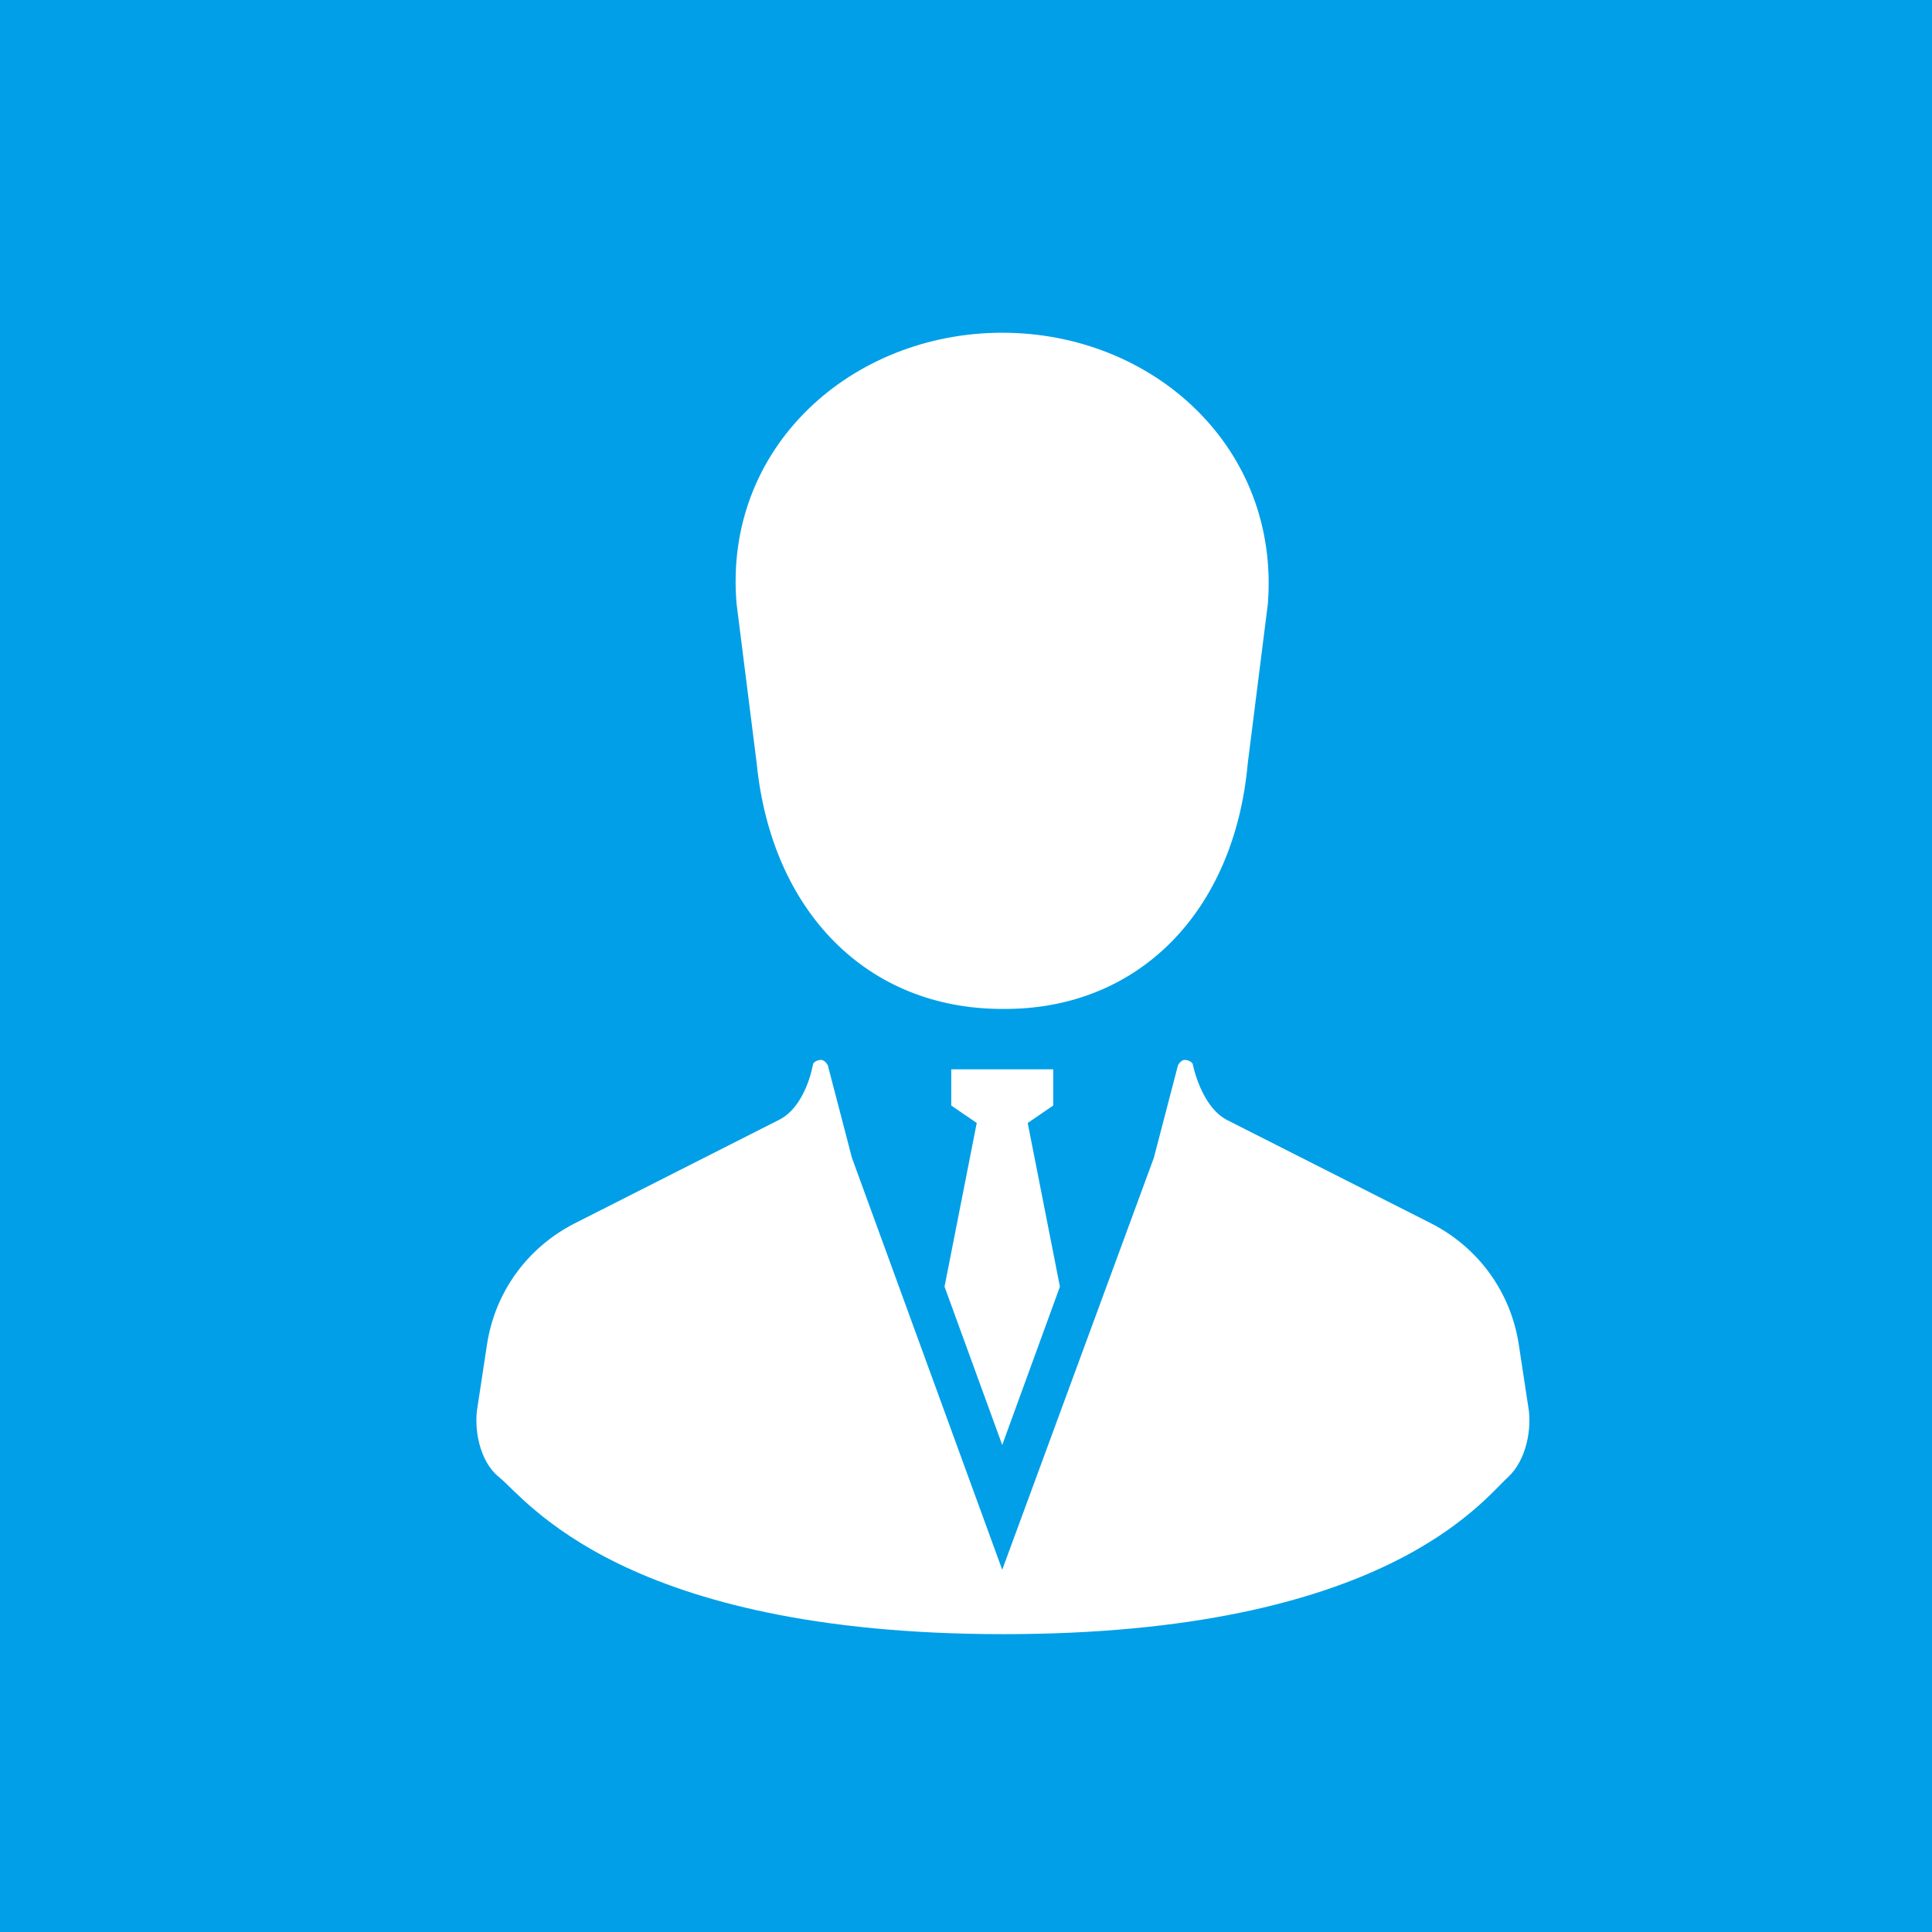 <?xml version="1.0" encoding="utf-8"?>
<!-- Generator: Adobe Illustrator 28.1.0, SVG Export Plug-In . SVG Version: 6.00 Build 0)  -->
<svg version="1.1" id="レイヤー_1" xmlns="http://www.w3.org/2000/svg" xmlns:xlink="http://www.w3.org/1999/xlink" x="0px"
	 y="0px" viewBox="0 0 144 144" style="enable-background:new 0 0 144 144;" xml:space="preserve">
<style type="text/css">
	.st0{fill:#009FE8;}
	.st1{fill:#FFFFFF;}
</style>
<g>
	<rect class="st0" width="144" height="144"/>
	<g>
		<path class="st1" d="M56.4,56.9c1.1,11,8.2,18.3,18.3,18.3C84.8,75.3,92,68,93,56.9L94.5,45c0.9-11.7-8.6-20.2-19.8-20.2
			c-11.2,0-20.8,8.5-19.8,20.2L56.4,56.9z"/>
		<polygon class="st1" points="74.7,107.7 79,95.9 76.6,83.7 78.5,82.4 78.5,79.7 74.7,79.7 70.9,79.7 70.9,82.4 72.8,83.7 
			70.4,95.9 		"/>
		<path class="st1" d="M113.9,104.8l-0.7-4.6c-0.6-3.9-3-7.2-6.5-9l-15.2-7.7c-2-1-2.6-4.2-2.6-4.2c-0.1-0.2-0.4-0.3-0.6-0.3
			c-0.2,0-0.4,0.2-0.5,0.4L86,86.3L74.7,117L63.5,86.3l-1.8-6.9c-0.1-0.2-0.3-0.4-0.5-0.4c-0.2,0-0.5,0.1-0.6,0.3
			c0,0-0.5,3.2-2.6,4.2l-15.2,7.7c-3.5,1.8-5.9,5.1-6.5,9l-0.7,4.6c-0.3,1.6,0.1,4.1,1.6,5.3c2,1.6,9.2,11.7,37.6,11.7
			c28.4,0,35.7-10,37.6-11.7C113.8,108.8,114.2,106.4,113.9,104.8z"/>
	</g>
</g>
</svg>
